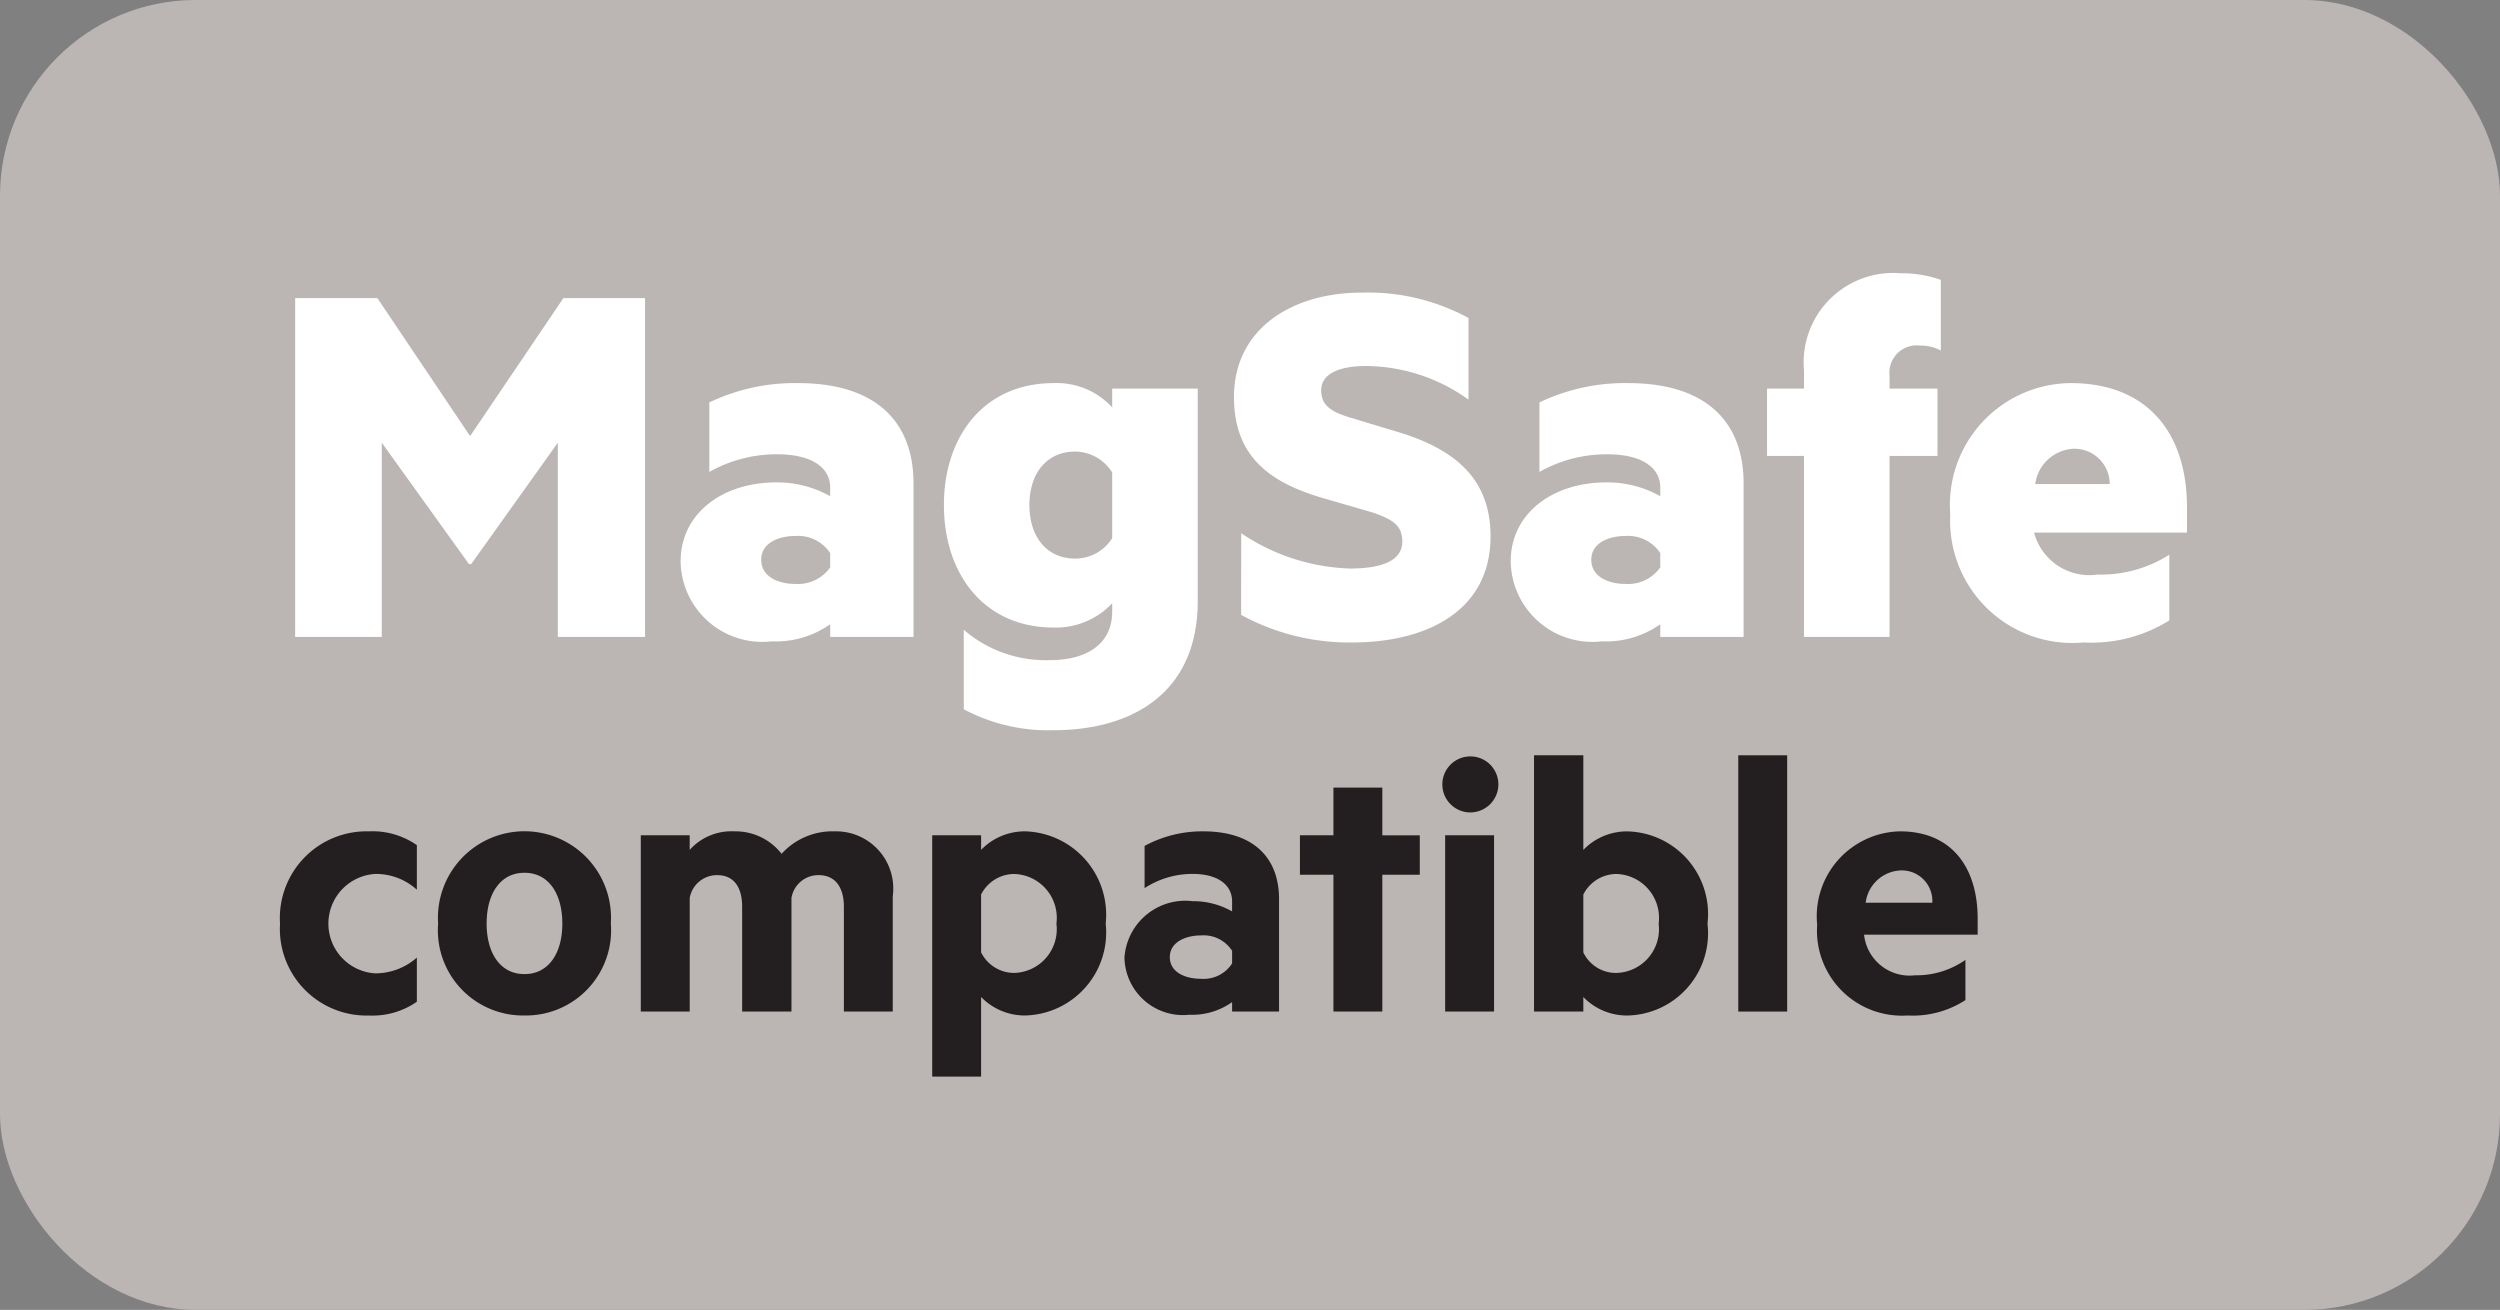 <svg xmlns="http://www.w3.org/2000/svg" width="77.01" height="40.35" viewBox="0 0 77.01 40.35"><rect x="0" y="0" width="77.01" height="40.35" fill="#808080" stroke="none"/><defs><style>.a{fill:#bbb5b3;}.b{isolation:isolate;}.c{fill:#fff;}.d{fill:#231f20;}</style></defs><rect class="a" width="77.01" height="40.35" rx="6.03"/><g class="b"><g class="b"><path class="c" d="M14.446,17.376l-2.686-3.739V19.62H9.092V9.184h2.533l2.856,4.249,2.873-4.249h2.516V19.62H17.183V13.637L14.515,17.376Z"/></g><g class="b"><path class="c" d="M25.573,15.014c0-.595-.544-1.02-1.632-1.02a4.209,4.209,0,0,0-2.091.544V12.396a6.108,6.108,0,0,1,2.737-.595c2.261,0,3.553,1.071,3.553,3.094V19.62H25.573V19.23a2.901,2.901,0,0,1-1.802.526,2.515,2.515,0,0,1-2.805-2.465c0-1.478,1.292-2.431,2.94-2.431a3.319,3.319,0,0,1,1.666.425Zm0,2.022A1.192,1.192,0,0,0,24.502,16.51c-.527,0-1.054.221-1.054.73,0,.527.527.748,1.054.748a1.219,1.219,0,0,0,1.071-.51Z"/></g><g class="b"><path class="c" d="M34.26,18.583a2.378,2.378,0,0,1-1.802.748c-2.159,0-3.382-1.666-3.382-3.773s1.224-3.757,3.382-3.757a2.32,2.32,0,0,1,1.802.748v-.578H36.895v6.545c0,2.821-2.006,3.978-4.453,3.978a5.529,5.529,0,0,1-2.754-.646V19.399a3.857,3.857,0,0,0,2.668.935c1.02,0,1.904-.425,1.904-1.496Zm0-4.028a1.359,1.359,0,0,0-1.139-.645c-.884,0-1.411.68-1.411,1.648s.527,1.649,1.411,1.649a1.346,1.346,0,0,0,1.139-.629Z"/></g><g class="b"><path class="c" d="M38.234,16.425a6.335,6.335,0,0,0,3.349,1.088c.867,0,1.614-.188,1.614-.833,0-.51-.322-.681-.884-.884l-1.581-.459c-1.75-.511-2.72-1.377-2.72-3.111,0-2.073,1.751-3.213,3.944-3.213a6.497,6.497,0,0,1,3.28.782v2.516a5.454,5.454,0,0,0-3.161-1.036c-.782,0-1.377.221-1.377.747,0,.476.322.663.866.833l1.581.477c1.904.595,2.77,1.598,2.77,3.195,0,2.261-1.921,3.264-4.267,3.264a6.955,6.955,0,0,1-3.417-.85Z"/></g><g class="b"><path class="c" d="M51.143,15.014c0-.595-.544-1.02-1.632-1.02a4.212,4.212,0,0,0-2.091.544V12.396a6.11,6.11,0,0,1,2.737-.595c2.261,0,3.553,1.071,3.553,3.094V19.62H51.143V19.23a2.9,2.9,0,0,1-1.802.526,2.516,2.516,0,0,1-2.805-2.465c0-1.478,1.292-2.431,2.941-2.431a3.316,3.316,0,0,1,1.666.425Zm0,2.022a1.191,1.191,0,0,0-1.07-.526c-.527,0-1.055.221-1.055.73,0,.527.527.748,1.055.748a1.218,1.218,0,0,0,1.07-.51Z"/></g><g class="b"><path class="c" d="M59.785,10.798a1.278,1.278,0,0,0-.629-.152.842.842,0,0,0-.951.917v.408h1.478v2.074H58.205V19.62H55.57V14.045H54.432V11.971H55.57V11.41A2.756,2.756,0,0,1,58.545,8.418a3.551,3.551,0,0,1,1.24.204Z"/></g><g class="b"><path class="c" d="M62.659,16.407a1.762,1.762,0,0,0,1.955,1.292,3.926,3.926,0,0,0,2.21-.612V19.11a4.505,4.505,0,0,1-2.635.68,3.767,3.767,0,0,1-4.113-3.943,3.752,3.752,0,0,1,3.705-4.046c2.38,0,3.587,1.547,3.587,3.825v.781Zm.034-1.496h2.295a1.088,1.088,0,0,0-1.105-1.088A1.255,1.255,0,0,0,62.693,14.911Z"/></g></g><g class="b"><g class="b"><path class="d" d="M11.371,25.609a2.384,2.384,0,0,1,1.47.425v1.373a1.869,1.869,0,0,0-1.287-.486,1.534,1.534,0,0,0,0,3.062,1.93,1.93,0,0,0,1.287-.486v1.36a2.384,2.384,0,0,1-1.47.425,2.669,2.669,0,0,1-2.745-2.83A2.672,2.672,0,0,1,11.371,25.609Z"/></g><g class="b"><path class="d" d="M16.156,31.281a2.624,2.624,0,0,1-2.66-2.83,2.666,2.666,0,1,1,5.32,0A2.624,2.624,0,0,1,16.156,31.281Zm0-4.396c-.753,0-1.166.656-1.166,1.566,0,.899.413,1.555,1.166,1.555s1.166-.655,1.166-1.555C17.322,27.541,16.909,26.885,16.156,26.885Z"/><path class="d" d="M25.715,25.609a1.762,1.762,0,0,1,1.785,2.004V31.16H25.995V27.93c0-.583-.255-.972-.777-.972a.838.838,0,0,0-.838.704V31.16H22.861V27.93c0-.583-.243-.972-.765-.972a.85.85,0,0,0-.85.704V31.16H19.739v-5.43h1.506v.45a1.724,1.724,0,0,1,1.373-.571,1.799,1.799,0,0,1,1.458.692A2.115,2.115,0,0,1,25.715,25.609Z"/></g><g class="b"><path class="d" d="M30.222,33.164H28.716V25.73h1.506v.45a1.867,1.867,0,0,1,1.36-.571A2.569,2.569,0,0,1,34.06,28.451a2.558,2.558,0,0,1-2.478,2.83,1.87,1.87,0,0,1-1.36-.57Zm0-3.826a1.141,1.141,0,0,0,1.02.632,1.348,1.348,0,0,0,1.3-1.518,1.353,1.353,0,0,0-1.3-1.53,1.15,1.15,0,0,0-1.02.632Z"/></g><g class="b"><path class="d" d="M37.954,27.771c0-.522-.449-.851-1.214-.851a2.69,2.69,0,0,0-1.482.438v-1.3a3.711,3.711,0,0,1,1.81-.449c1.494,0,2.332.766,2.332,2.089V31.16H37.954v-.291a2.121,2.121,0,0,1-1.312.389,1.805,1.805,0,0,1-2.004-1.762A1.879,1.879,0,0,1,36.739,27.76a2.419,2.419,0,0,1,1.214.315Zm0,1.518a1.042,1.042,0,0,0-.96-.474c-.474,0-.959.206-.959.668,0,.474.486.668.959.668a1.044,1.044,0,0,0,.96-.474Z"/><path class="d" d="M42.581,31.16H41.075V26.945H40.043V25.73h1.032V24.262h1.506v1.469h1.154v1.215H42.581Z"/></g><g class="b"><path class="d" d="M45.27,25.026a.863.863,0,1,1,.886-.862A.867.867,0,0,1,45.27,25.026Zm.753,6.134H44.516v-5.43h1.507Z"/></g><g class="b"><path class="d" d="M48.773,31.16H47.254V23.266h1.519v2.915a1.866,1.866,0,0,1,1.36-.571,2.546,2.546,0,0,1,2.465,2.842,2.536,2.536,0,0,1-2.465,2.83,1.869,1.869,0,0,1-1.36-.57Zm0-1.822a1.113,1.113,0,0,0,1.02.632,1.348,1.348,0,0,0,1.3-1.518,1.353,1.353,0,0,0-1.3-1.53,1.15,1.15,0,0,0-1.02.632Z"/></g><g class="b"><path class="d" d="M55.052,31.16H53.546V23.266h1.506Z"/></g><g class="b"><path class="d" d="M57.421,28.792a1.41,1.41,0,0,0,1.567,1.251,2.634,2.634,0,0,0,1.555-.474v1.238a2.985,2.985,0,0,1-1.786.474,2.617,2.617,0,0,1-2.781-2.793,2.619,2.619,0,0,1,2.551-2.879c1.579,0,2.393,1.093,2.393,2.696v.486Zm.049-.984h2.053a.941.941,0,0,0-.96-.996A1.134,1.134,0,0,0,57.47,27.808Z"/></g></g></svg>